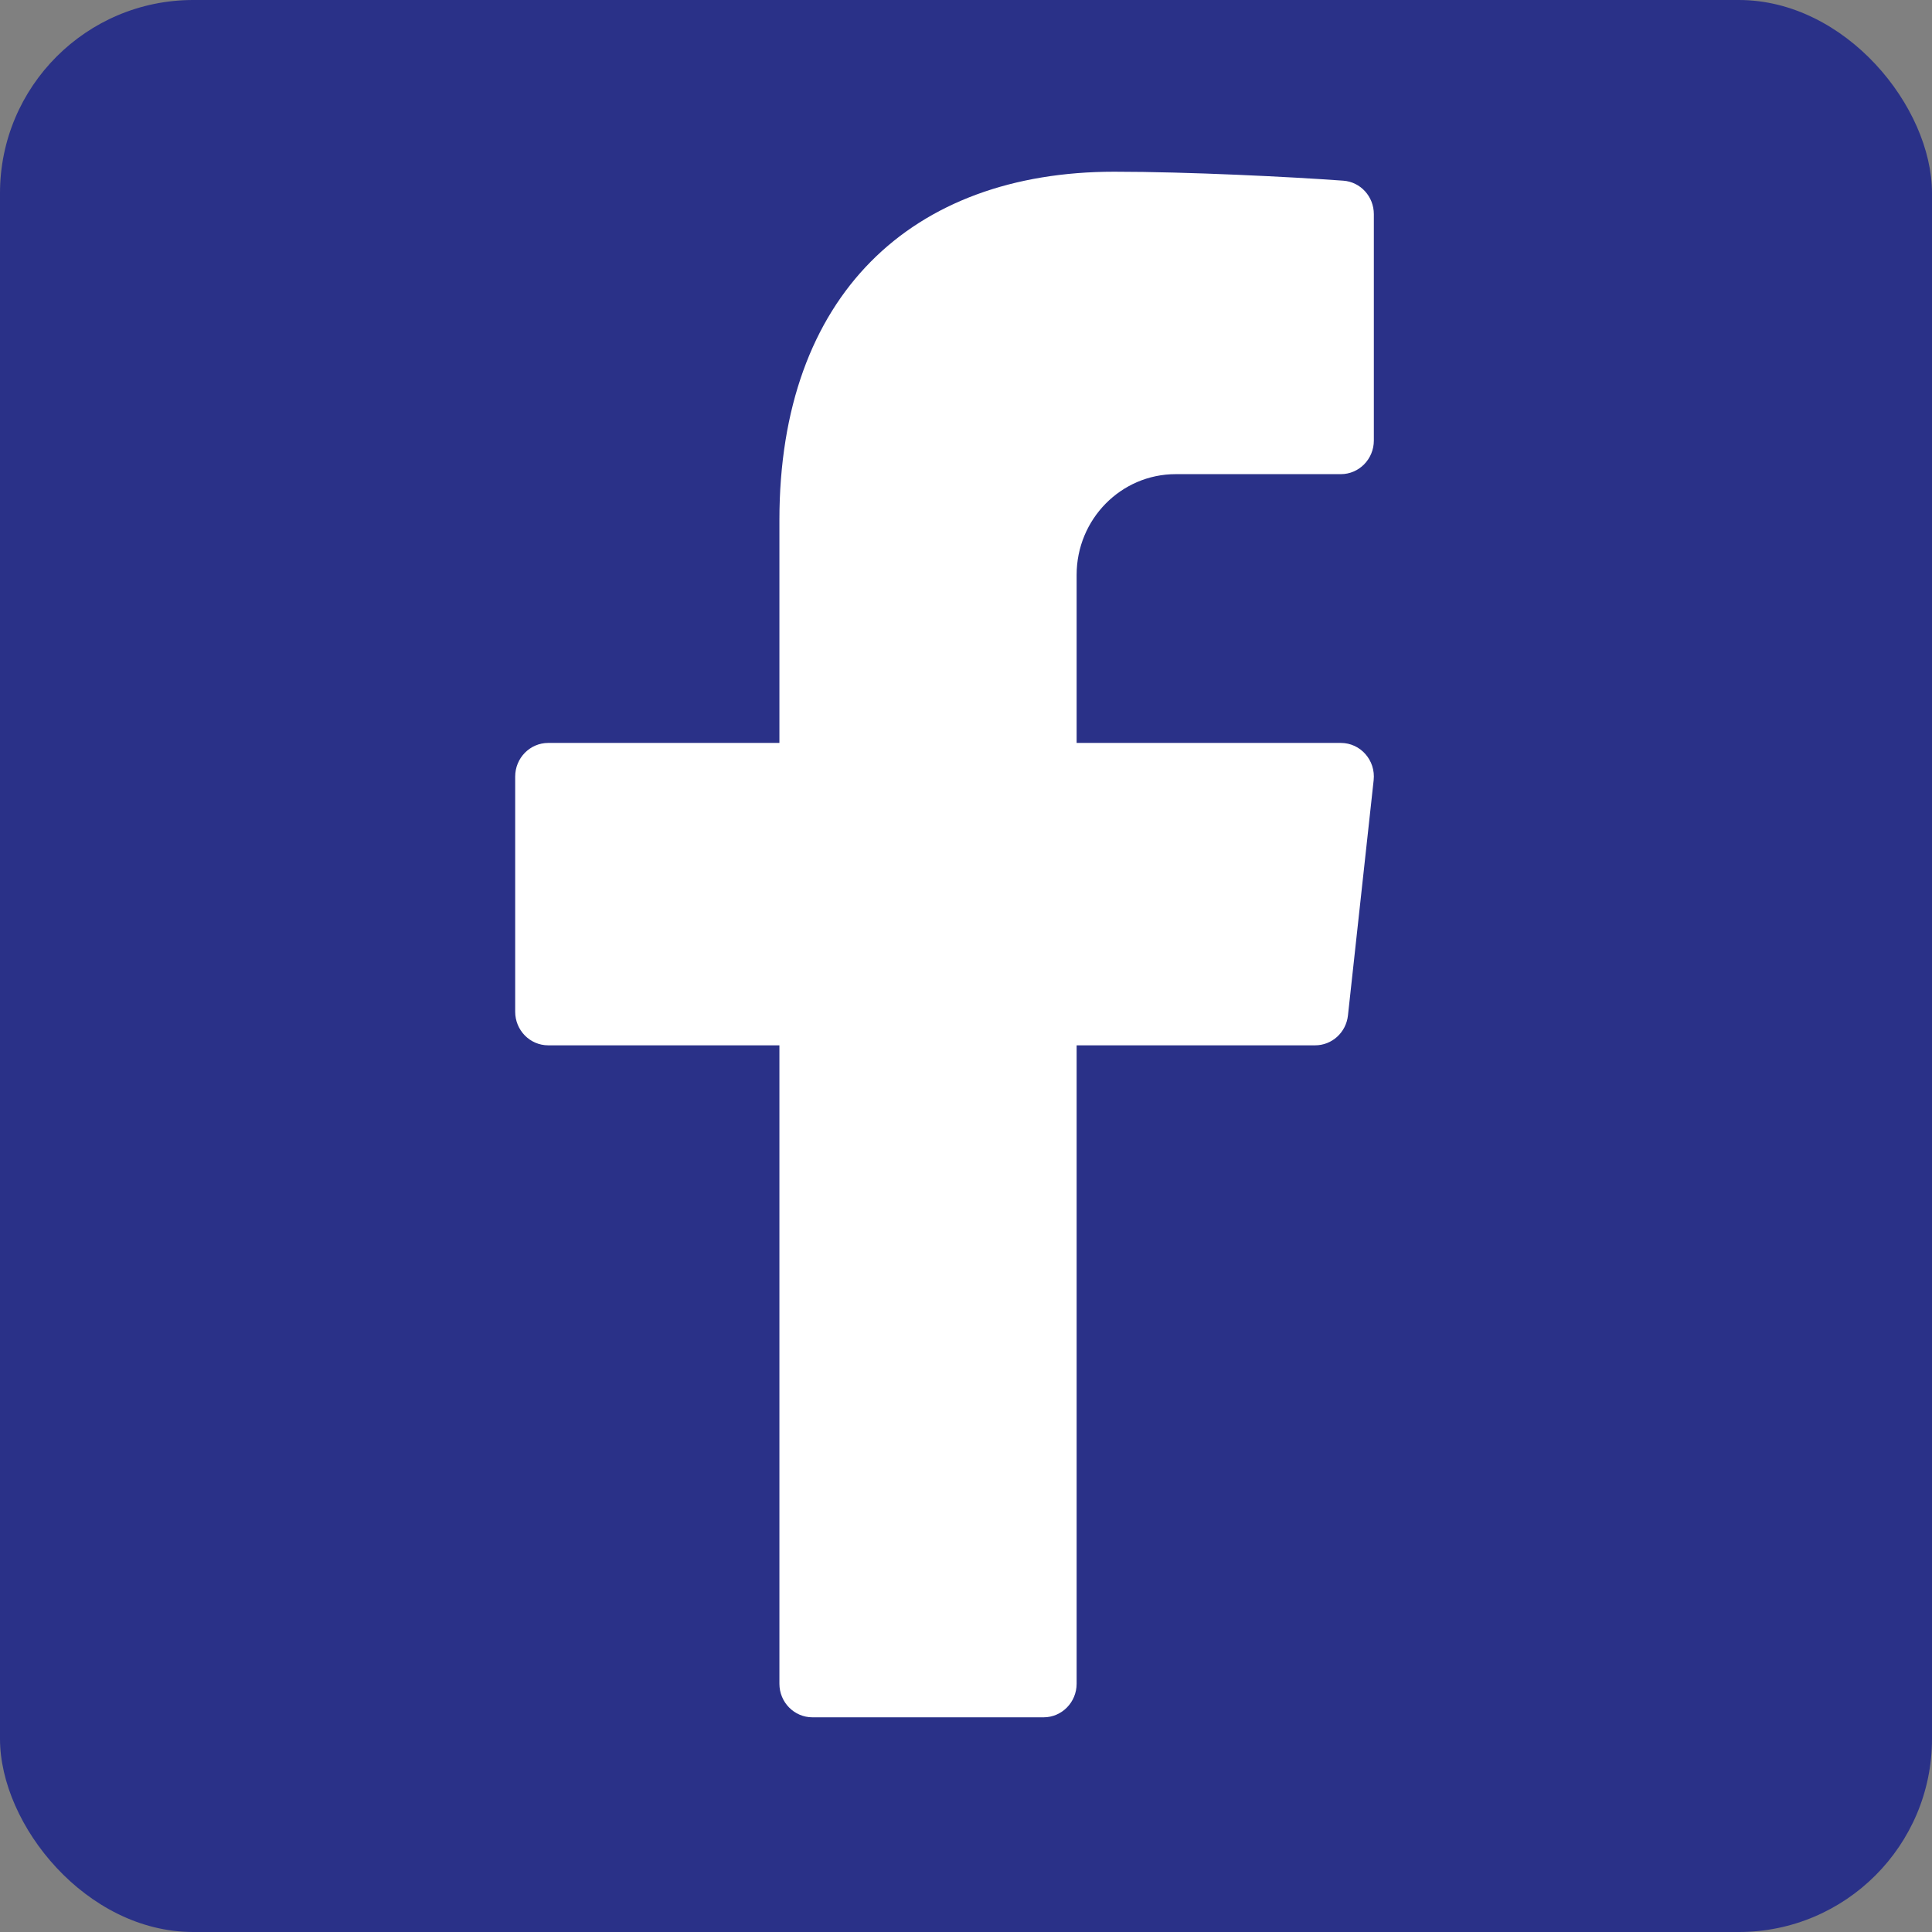 <?xml version="1.0" encoding="UTF-8"?>
<svg xmlns="http://www.w3.org/2000/svg" width="50" height="50" viewBox="0 0 50 50" fill="none">
  <rect x="0" y="0" width="50" height="50" fill="#808080" stroke="none"/>
  <rect width="50" height="50" rx="5" fill="#2A3188"></rect>
  <path d="M30.427 12.271H34.701C35.172 12.271 35.555 11.881 35.555 11.401V5.543C35.555 5.087 35.211 4.708 34.765 4.676C33.405 4.577 30.748 4.444 28.838 4.444C23.59 4.444 20.171 7.644 20.171 13.46V19.227H14.188C13.716 19.227 13.333 19.617 13.333 20.097V26.184C13.333 26.664 13.716 27.053 14.188 27.053H20.171V43.575C20.171 44.055 20.554 44.444 21.026 44.444H27.008C27.48 44.444 27.863 44.055 27.863 43.575V27.053H34.036C34.471 27.053 34.837 26.72 34.885 26.279L35.55 20.192C35.606 19.677 35.21 19.227 34.701 19.227H27.863V14.879C27.863 13.438 29.011 12.271 30.427 12.271Z" fill="white"></path>
</svg>
